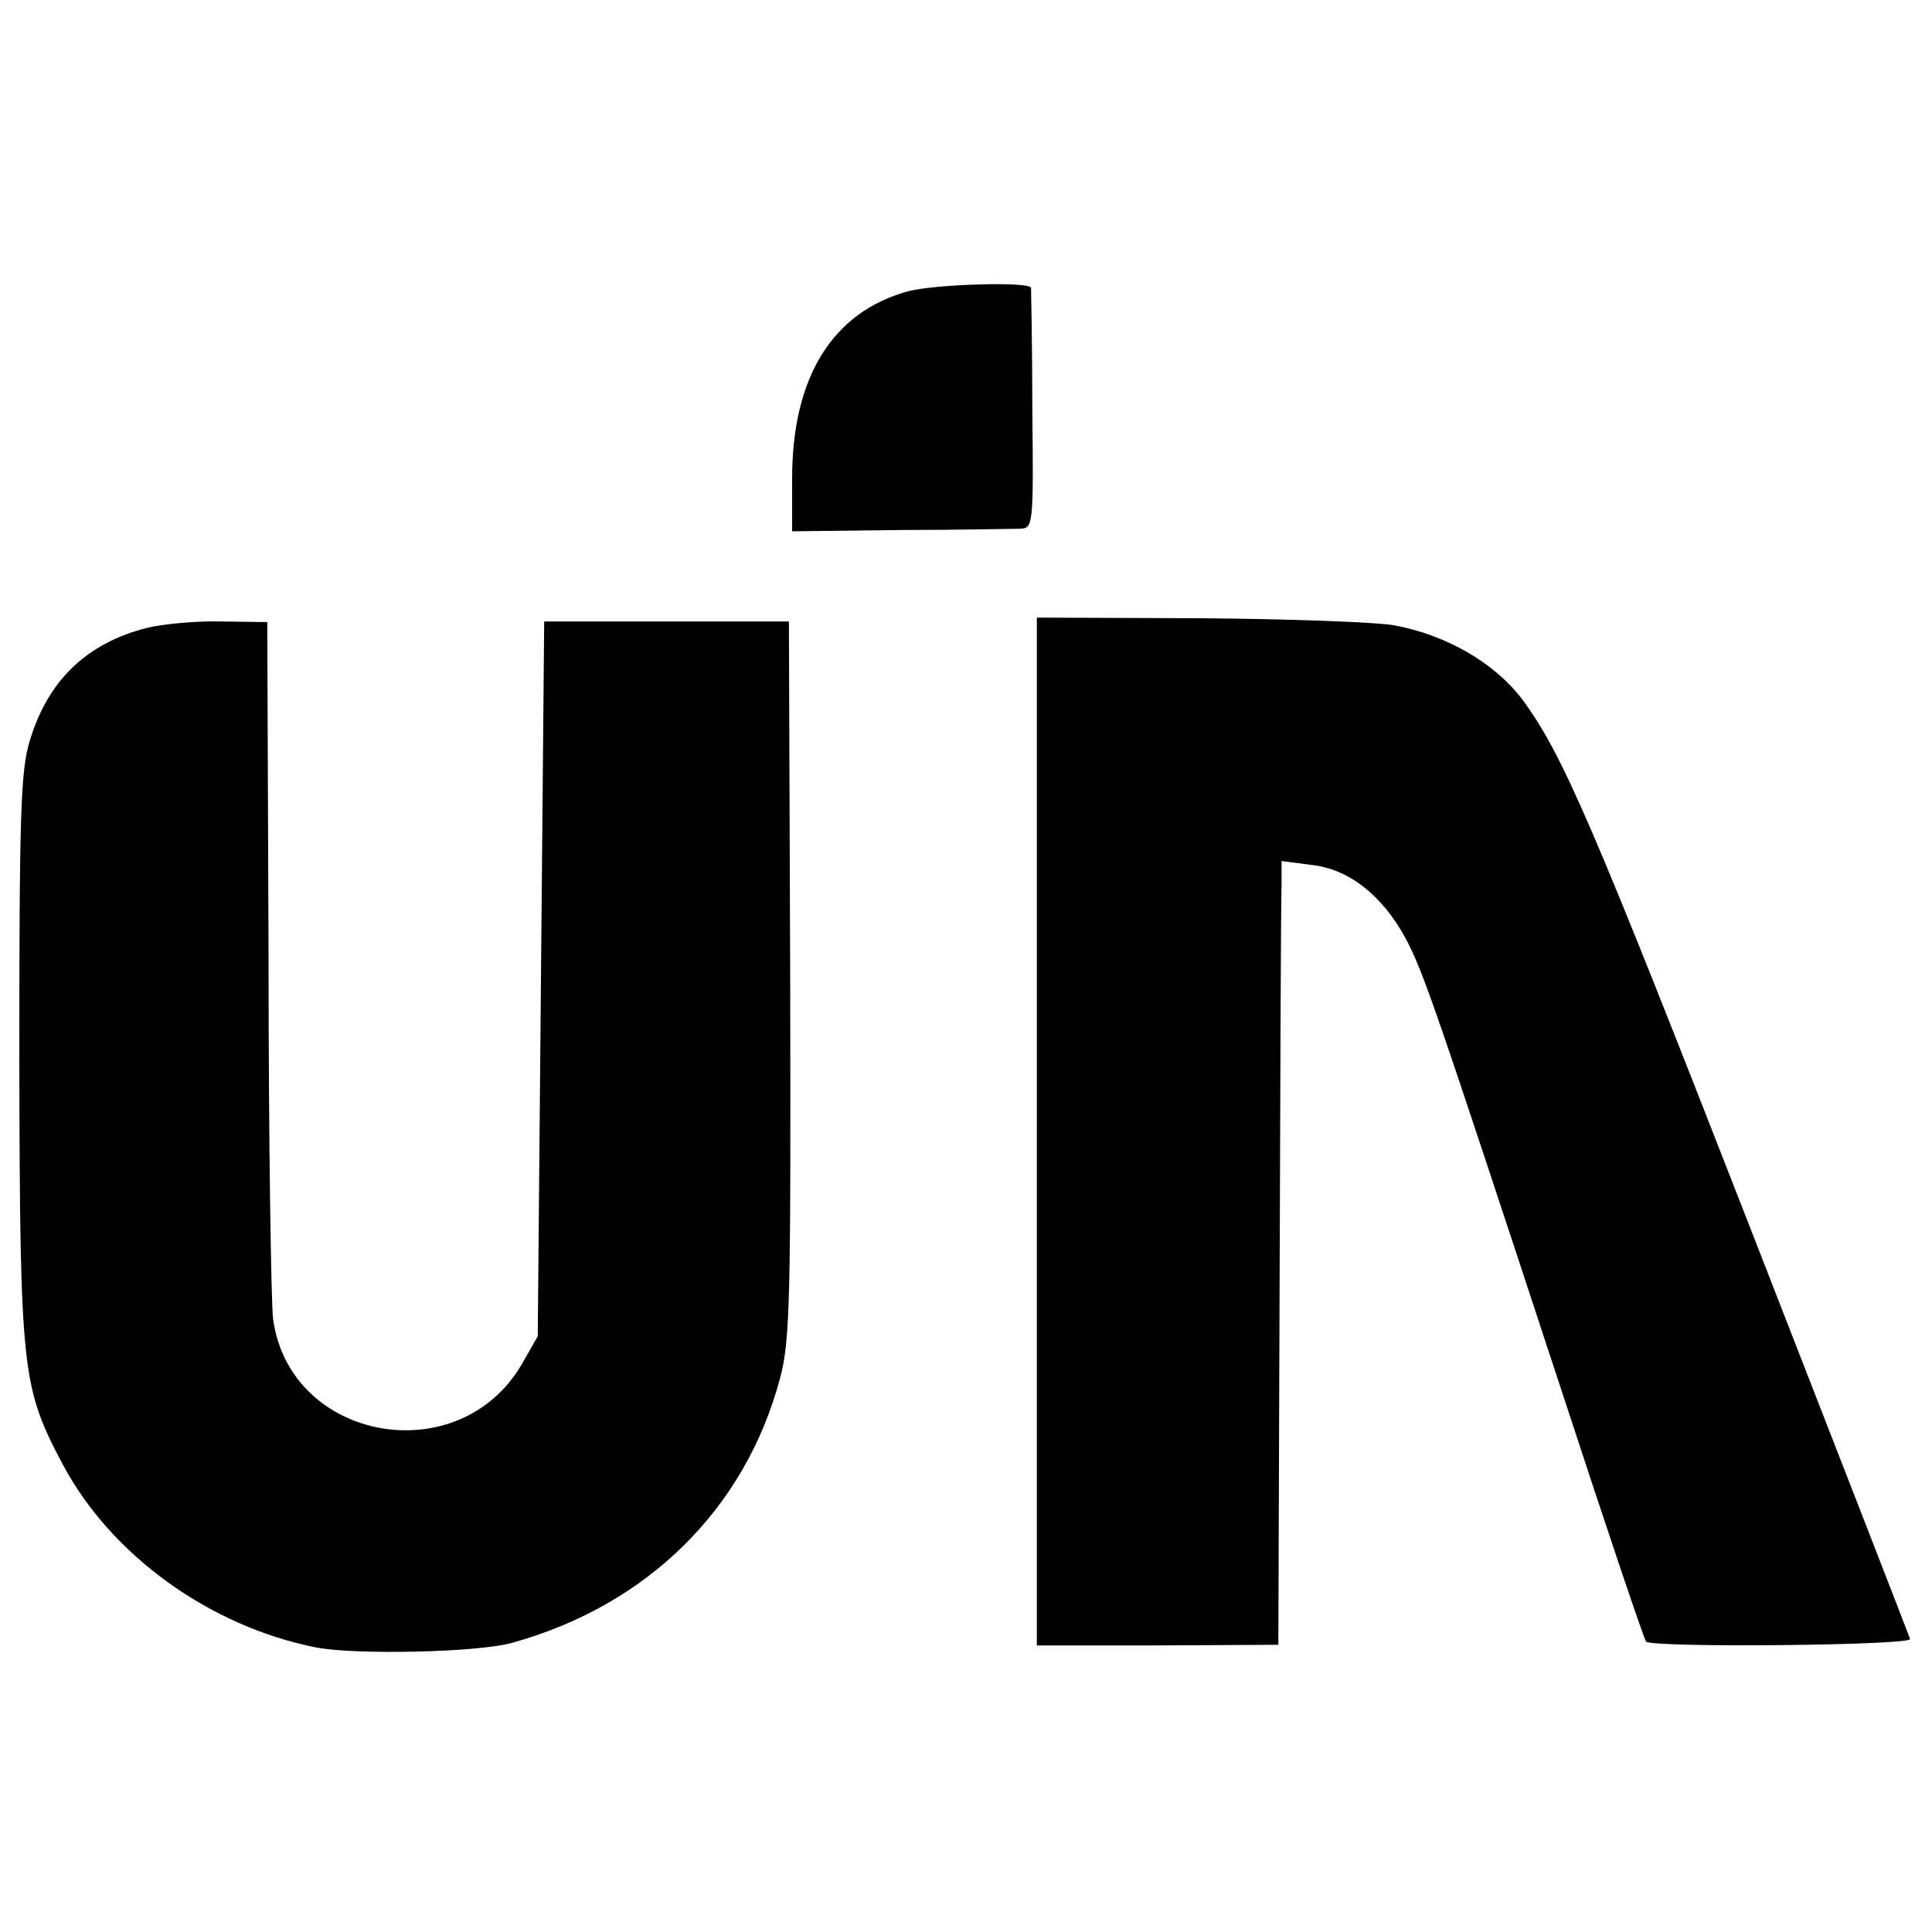 <?xml version="1.0" standalone="no"?>
<!DOCTYPE svg PUBLIC "-//W3C//DTD SVG 20010904//EN"
 "http://www.w3.org/TR/2001/REC-SVG-20010904/DTD/svg10.dtd">
<svg version="1.0" xmlns="http://www.w3.org/2000/svg"
 width="300pt" height="300pt" viewBox="0 0 300 300"
 preserveAspectRatio="xMidYMid meet">
<g transform="translate(0,300) scale(0.1,-0.1)"
fill="#000000" stroke="none">
<path d="M1411 2548 c-118 -32 -181 -133 -181 -291 l0 -82 168 2 c92 0 176 2
187 2 19 1 20 7 18 183 0 101 -2 187 -2 191 -1 10 -146 6 -190 -5z"/>
<path d="M228 2025 c-94 -24 -154 -82 -182 -176 -14 -46 -16 -116 -16 -494 1
-488 4 -509 68 -630 75 -140 227 -250 392 -283 60 -12 252 -8 305 7 210 58
362 208 416 410 16 59 17 121 16 621 l-2 555 -190 0 -190 0 -5 -555 -5 -555
-24 -42 c-97 -169 -361 -122 -387 69 -3 24 -7 277 -7 563 l-2 519 -72 1 c-39
1 -91 -4 -115 -10z"/>
<path d="M1610 1243 l0 -798 187 0 188 1 2 569 c1 314 2 587 3 609 l0 39 46
-6 c58 -6 110 -47 146 -113 28 -52 46 -105 243 -704 69 -211 128 -386 131
-389 10 -10 414 -6 410 4 -2 6 -112 289 -245 630 -250 641 -295 745 -358 830
-43 56 -117 99 -198 114 -27 5 -164 10 -302 11 l-253 1 0 -798z"/>
</g>
</svg>
